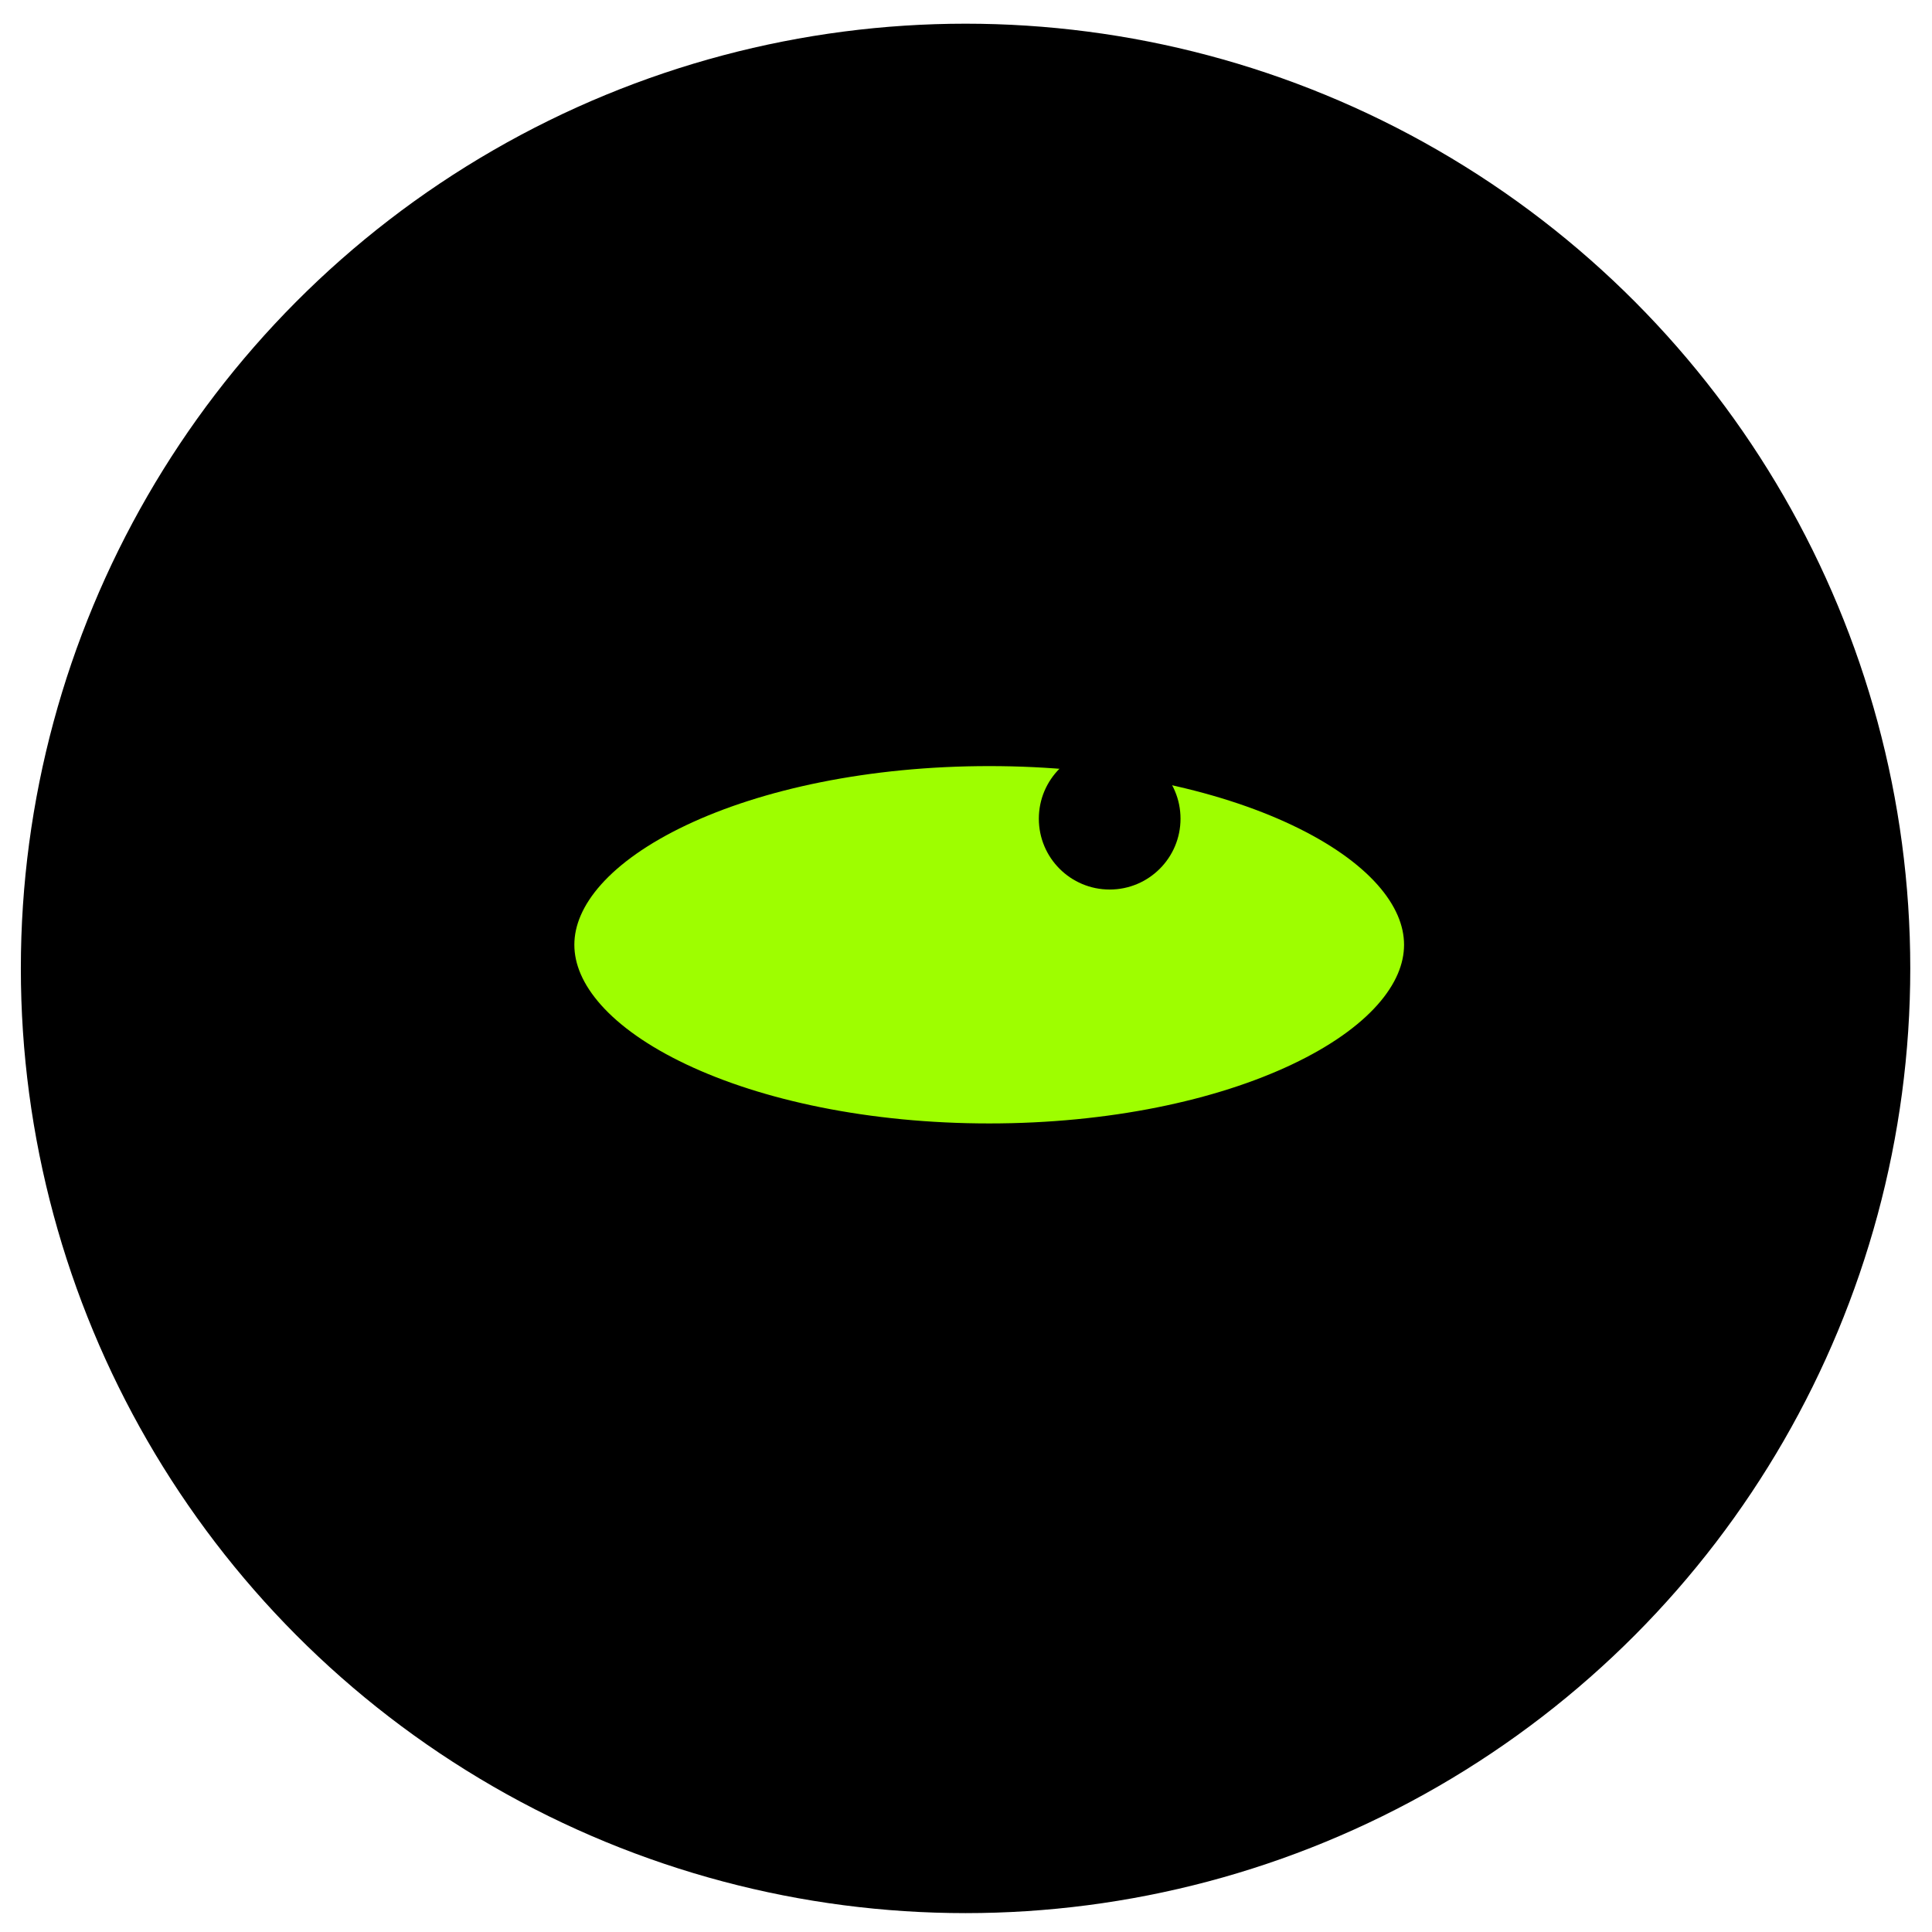<?xml version="1.0" encoding="UTF-8"?> <svg xmlns="http://www.w3.org/2000/svg" width="57" height="57" viewBox="0 0 57 57" fill="none"> <circle cx="28.487" cy="28.571" r="27.872" fill="black"></circle> <path d="M41.924 27.874C41.924 29.3 40.685 30.742 38.332 31.856C36.017 32.953 32.783 33.645 29.185 33.645C25.586 33.645 22.352 32.953 20.037 31.856C17.684 30.742 16.445 29.3 16.445 27.874C16.445 26.448 17.684 25.006 20.037 23.891C22.352 22.794 25.586 22.102 29.185 22.102C32.783 22.102 36.017 22.794 38.332 23.891C40.685 25.006 41.924 26.448 41.924 27.874Z" fill="#9EFE00" stroke="black"></path> <circle cx="32.739" cy="24.154" r="2.09" fill="black"></circle> </svg> 